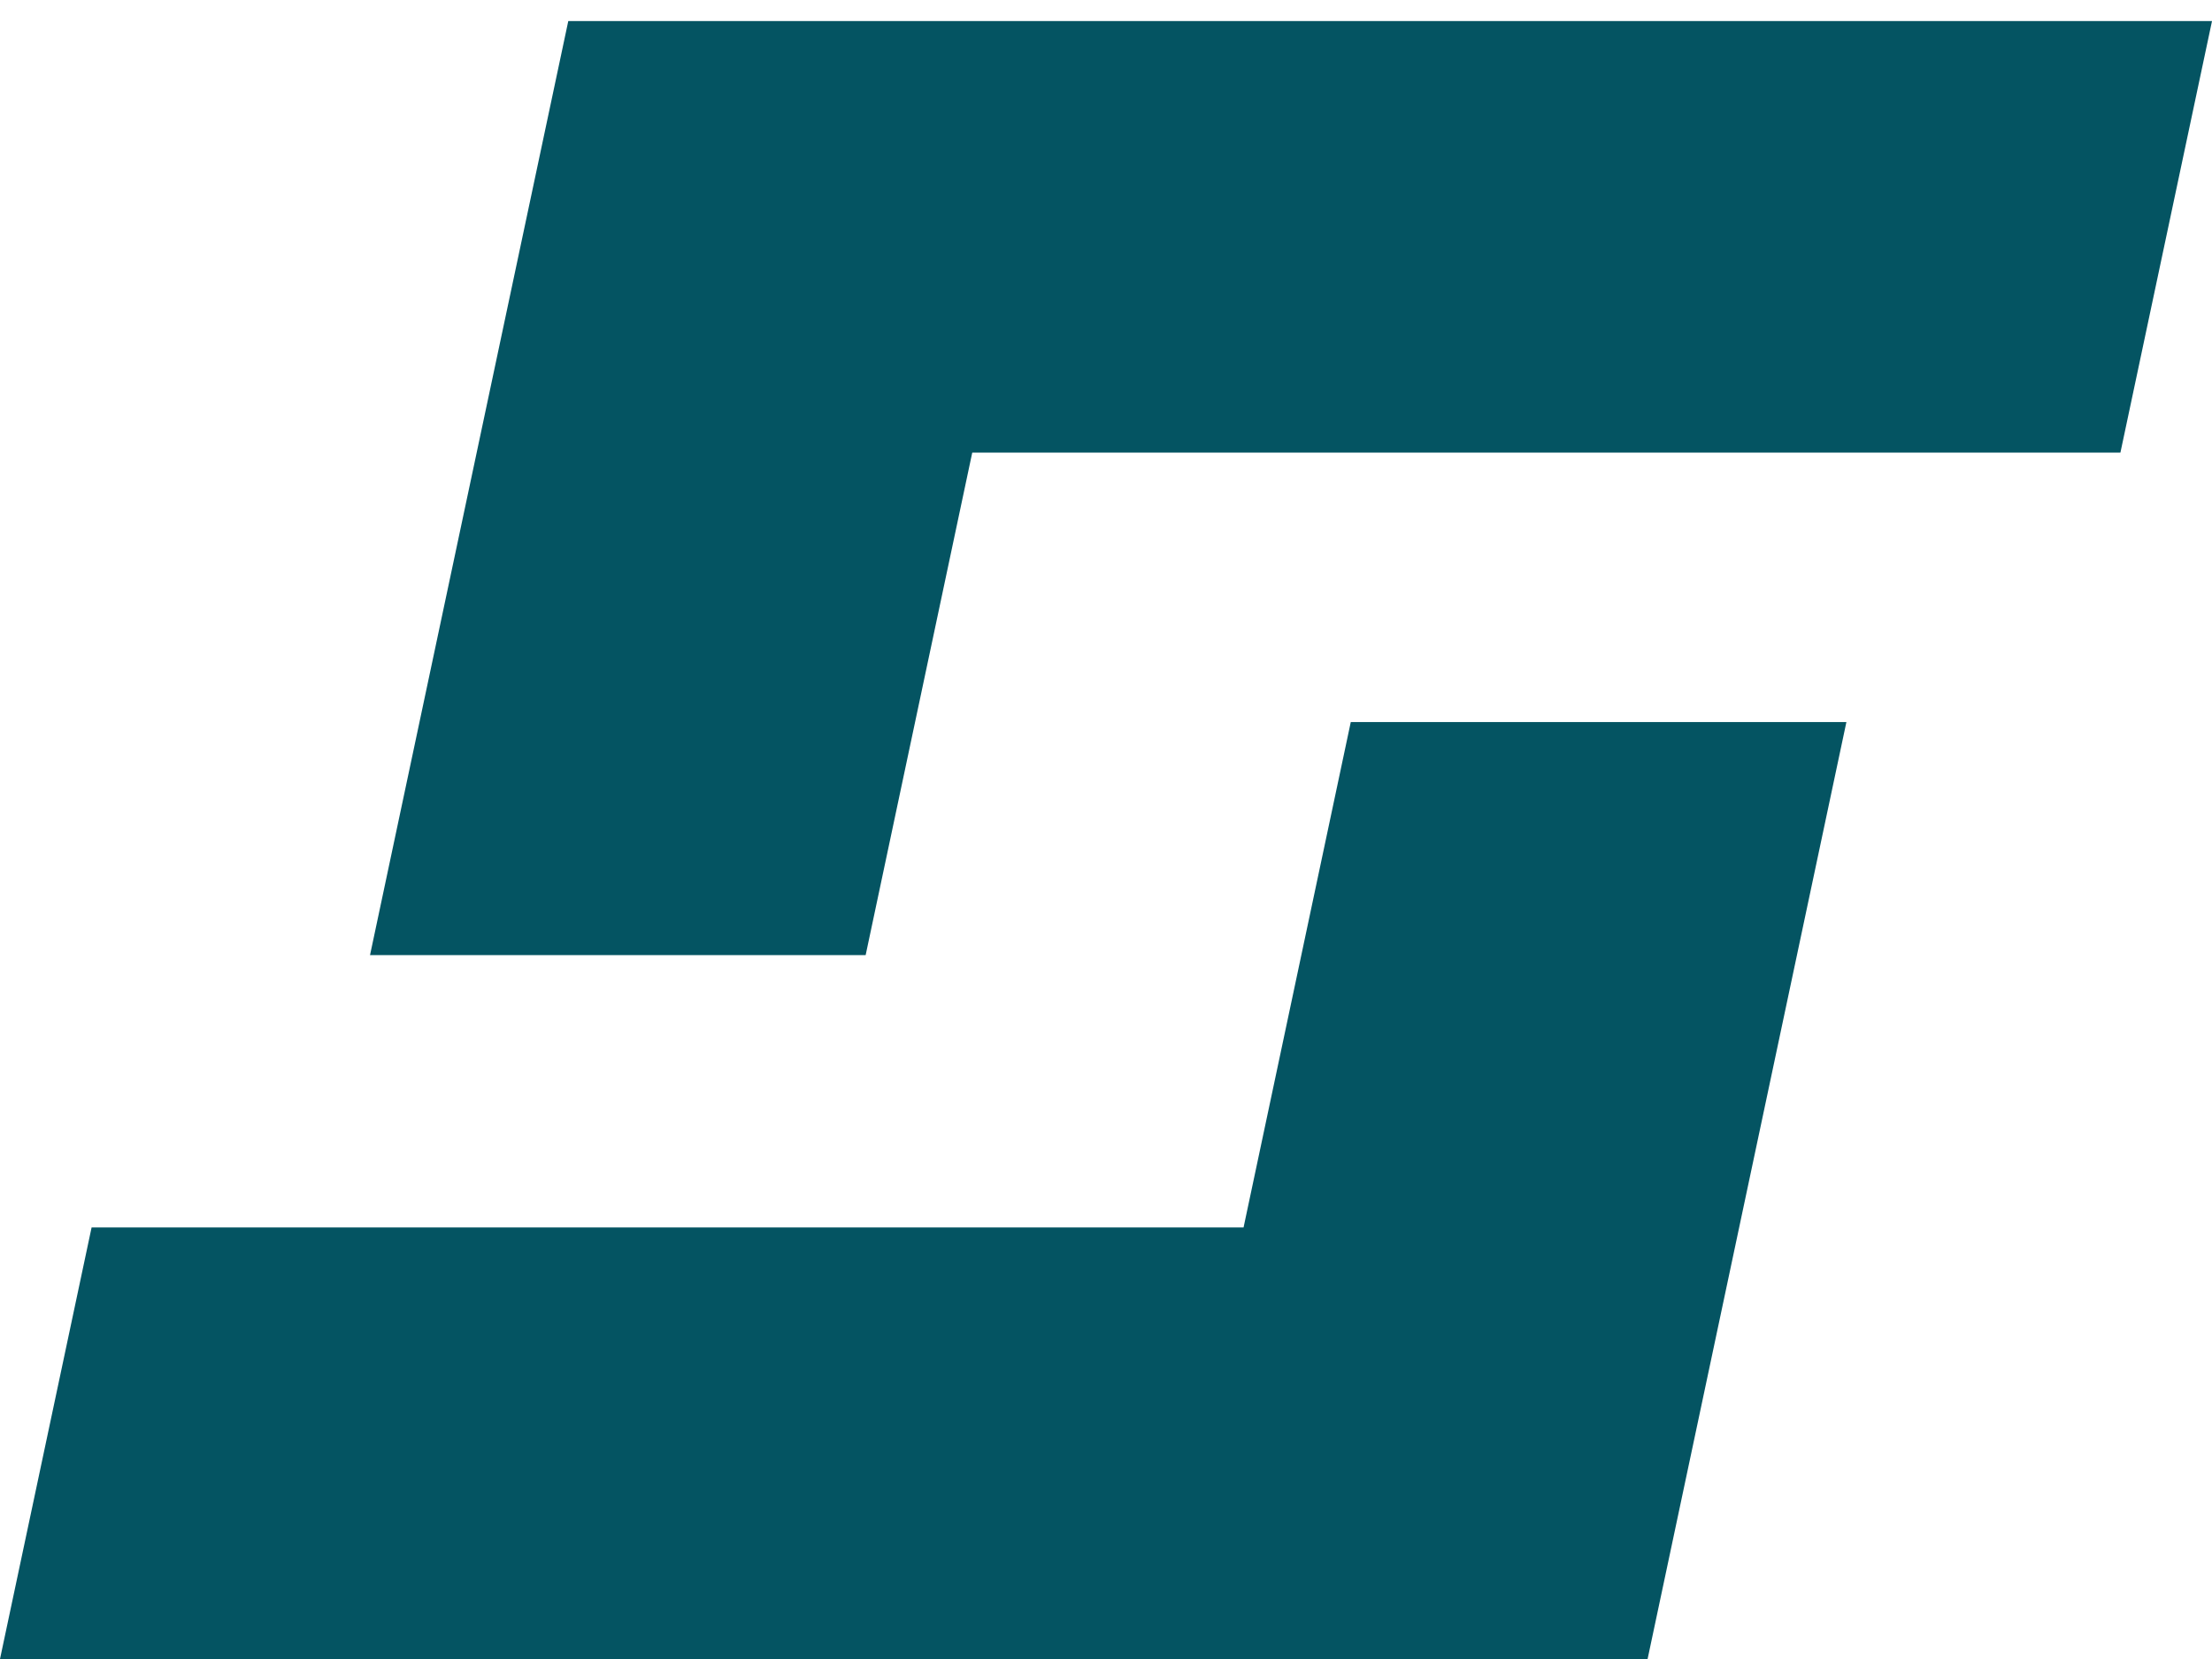 <svg width="32" height="24" viewBox="0 0 32 24" fill="none" xmlns="http://www.w3.org/2000/svg">
<style xmlns="http://www.w3.org/2000/svg">
    path {
        fill: #045462;
    }
    *[data-theme="stackit-dark"] path {
        fill: white;
    }
    @media (prefers-color-scheme: dark) {
        path { fill: white; }
    }
</style>
<path fill-rule="evenodd" clip-rule="evenodd" d="M8.221 0.305L5.353 13.817H12.523L14.065 6.548H30.675L32 0.305H8.221Z" fill="#045462"/>
<path fill-rule="evenodd" clip-rule="evenodd" d="M19.541 10.446L17.99 17.757H1.325L0 24H23.835L26.711 10.446H19.541Z" fill="#045462"/>
</svg>
